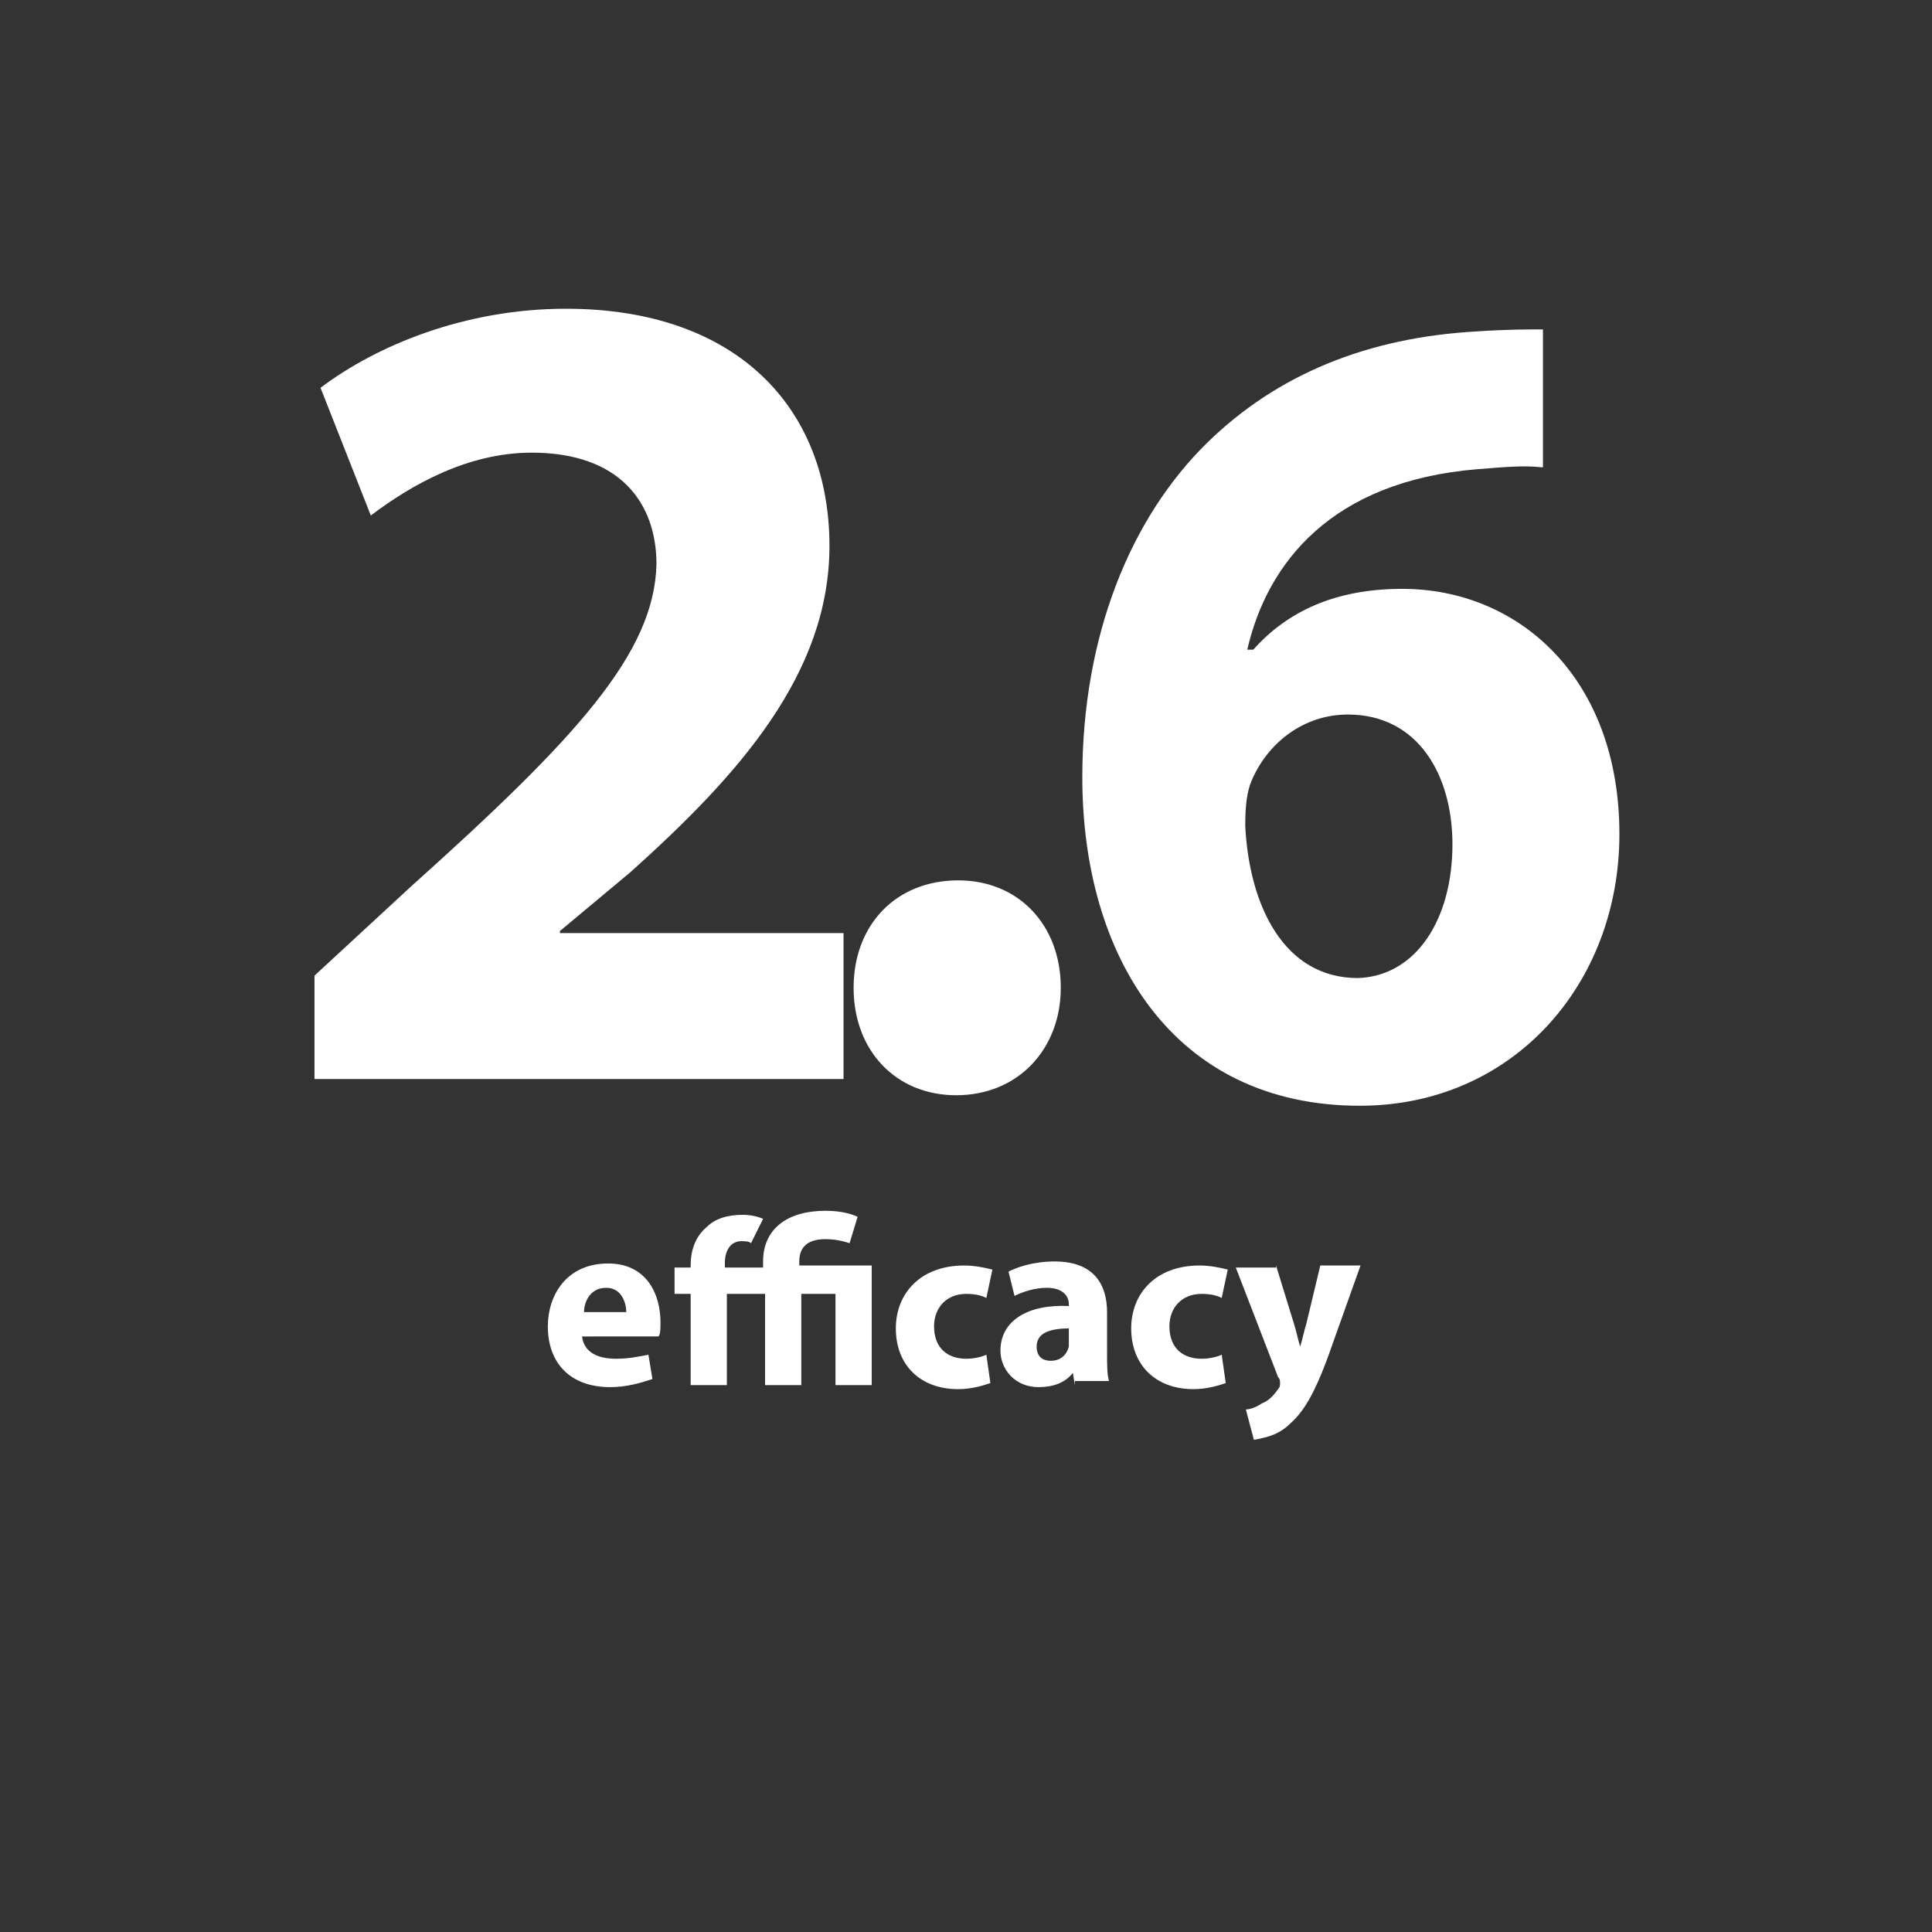 <?xml version="1.0" encoding="utf-8"?>
<svg viewBox="0 0 500 500" xmlns="http://www.w3.org/2000/svg">
  <rect x="0" y="0" width="500" height="500" fill="#333333" stroke="none"/>
  <g transform="matrix(5.206, 0, 0, 5.246, 27.767, -6.658)" style="">
    <path class="st0" d="M10.3,54.7v-5.3l4.8-4.4c8.2-7.3,12.1-11.5,12.2-15.9c0-3-1.8-5.5-6.2-5.5c-3.2,0-6,1.6-8,3.1l-2.5-6.3 c2.8-2.1,7.2-3.9,12.2-3.9c8.5,0,13.1,4.9,13.1,11.7c0,6.3-4.5,11.3-9.9,16.1l-3.5,2.9v0.1h14.1v7.2H10.3z" style="fill: rgb(255, 255, 255);"/>
    <path class="st0" d="M37.1,50c0-3.1,2.1-5.3,5.2-5.3c3,0,5.1,2.2,5.1,5.3c0,3-2.1,5.3-5.2,5.3C39.2,55.3,37.1,53.1,37.1,50z" style="fill: rgb(255, 255, 255);"/>
  </g>
  <g transform="matrix(5.206, 0, 0, 5.246, 27.767, -6.658)" style="">
    <path class="st0" d="M23.6,67.2c0.1,0.8,0.8,1.1,1.7,1.1c0.6,0,1.1-0.1,1.6-0.2l0.2,1.2c-0.6,0.2-1.3,0.4-2.1,0.4 c-2,0-3.1-1.2-3.1-3c0-1.5,0.9-3.1,3-3.1c1.9,0,2.6,1.5,2.6,2.9c0,0.3,0,0.6-0.1,0.7H23.6z M25.8,66c0-0.4-0.2-1.2-1-1.2 c-0.8,0-1.1,0.7-1.1,1.2H25.8z" style="fill: rgb(255, 255, 255);"/>
    <path class="st0" d="M36.9,62.6c-0.3-0.1-0.7-0.2-1.2-0.2c-1,0-1.3,0.5-1.3,1.1v0.2H38v5.9h-1.8v-4.5h-1.7v4.5h-1.8v-4.5h-1.9v4.5 h-1.8v-4.5h-0.8v-1.3h0.8v-0.1c0-0.7,0.2-1.4,0.8-1.9c0.4-0.4,1-0.6,1.8-0.6c0.4,0,0.8,0.1,1,0.2L32,62.6c-0.1-0.1-0.3-0.1-0.5-0.1 c-0.2,0-0.4,0.1-0.5,0.2c-0.2,0.2-0.3,0.5-0.3,0.9v0.2h1.9v-0.3c0-1.6,1.2-2.5,3.1-2.5c0.6,0,1.2,0.1,1.6,0.3L36.9,62.6z" style="fill: rgb(255, 255, 255);"/>
    <path class="st0" d="M43.9,69.5c-0.3,0.1-0.9,0.3-1.6,0.3c-1.9,0-3.1-1.2-3.1-3c0-1.7,1.2-3.1,3.4-3.1c0.5,0,1,0.1,1.4,0.2 l-0.3,1.4c-0.2-0.1-0.5-0.2-1-0.2c-1,0-1.6,0.7-1.6,1.6c0,1.1,0.7,1.6,1.6,1.6c0.4,0,0.8-0.1,1-0.2L43.9,69.5z" style="fill: rgb(255, 255, 255);"/>
    <path class="st0" d="M48.1,69.6L48,69h0c-0.4,0.5-1,0.7-1.7,0.7c-1.2,0-1.9-0.9-1.9-1.8c0-1.5,1.4-2.3,3.4-2.2v-0.1 c0-0.3-0.2-0.8-1.1-0.8c-0.6,0-1.2,0.2-1.6,0.4l-0.3-1.2c0.4-0.2,1.2-0.5,2.3-0.5c2,0,2.6,1.2,2.6,2.5v2c0,0.6,0,1.1,0.1,1.4H48.1z M47.9,66.8c-1,0-1.7,0.2-1.7,0.9c0,0.5,0.3,0.7,0.7,0.7c0.5,0,0.8-0.3,0.9-0.7c0-0.1,0-0.2,0-0.3V66.8z" style="fill: rgb(255, 255, 255);"/>
    <path class="st0" d="M55.6,69.5c-0.3,0.1-0.9,0.3-1.6,0.3c-1.9,0-3.1-1.2-3.1-3c0-1.7,1.2-3.1,3.4-3.1c0.5,0,1,0.1,1.4,0.2 l-0.3,1.4c-0.2-0.1-0.5-0.2-1-0.2c-1,0-1.6,0.7-1.6,1.6c0,1.1,0.7,1.6,1.6,1.6c0.4,0,0.8-0.1,1-0.2L55.6,69.5z" style="fill: rgb(255, 255, 255);"/>
    <path class="st0" d="M58.1,63.7l0.9,2.9c0.1,0.3,0.2,0.8,0.3,1.1h0c0.1-0.3,0.2-0.8,0.3-1.1l0.7-2.9h2l-1.4,3.9 c-0.8,2.3-1.4,3.3-2.1,3.9c-0.6,0.6-1.3,0.7-1.8,0.8l-0.4-1.5c0.2,0,0.5-0.1,0.8-0.3c0.3-0.1,0.6-0.4,0.8-0.7 c0.1-0.1,0.1-0.2,0.1-0.3c0-0.1,0-0.2-0.1-0.3l-2.1-5.4H58.1z" style="fill: rgb(255, 255, 255);"/>
  </g>
  <g transform="matrix(5.206, 0, 0, 5.246, 336.758, -745.148)" style="">
    <path class="st0" d="M 11.917 165.091 C 11.017 164.991 10.017 165.091 8.717 165.191 C 1.517 165.791 -1.683 169.791 -2.683 174.091 L -2.383 174.091 C -0.683 172.191 1.717 171.091 5.017 171.091 C 10.817 171.091 15.817 175.491 15.817 183.191 C 15.817 190.591 10.517 196.591 2.917 196.591 C -6.383 196.591 -10.883 189.191 -10.883 180.391 C -10.883 173.391 -8.483 167.591 -4.683 163.891 C -1.183 160.491 3.317 158.691 8.717 158.391 C 10.217 158.291 11.217 158.291 12.017 158.291 L 12.017 165.091 L 11.917 165.091 Z M 7.517 183.691 C 7.517 180.291 5.817 177.291 2.317 177.291 C 0.117 177.291 -1.683 178.691 -2.483 180.591 C -2.683 181.091 -2.783 181.691 -2.783 182.791 C -2.583 186.691 -0.883 190.291 2.817 190.291 C 5.717 190.191 7.517 187.391 7.517 183.691 Z" style="fill: rgb(255, 255, 255);"/>
  </g>
</svg>